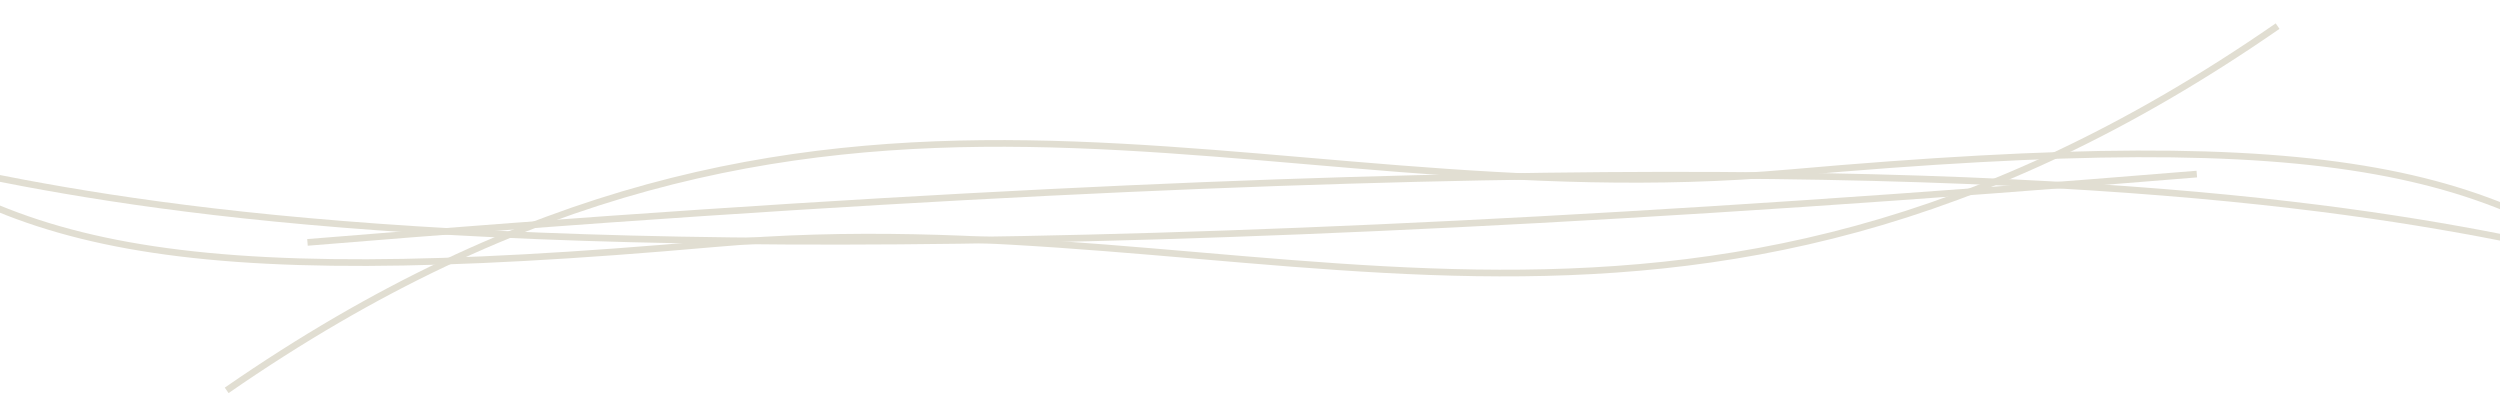 <svg width="375" height="62" viewBox="0 0 375 62" fill="none" xmlns="http://www.w3.org/2000/svg">
<g clip-path="url(#clip0_315_1558)">
<path d="M-26.079 14.831C-0.176 37.158 24.552 43.861 106.995 36.57C189.438 29.279 251.401 66.361 341.641 3.918" stroke="#E1DED2"/>
<path d="M-45.868 22.11C-1.219 14.785 -7.639 53.84 329.521 26.112" stroke="#E1DED2"/>
<path d="M401.72 47.641C375.817 25.314 351.089 18.611 268.646 25.902C186.203 33.194 124.241 -3.889 34 58.554" stroke="#E1DED2"/>
<path d="M421.51 40.362C376.861 47.687 383.28 8.632 46.121 36.36" stroke="#E1DED2"/>
</g>
<defs>
<clipPath id="clip0_315_1558">
<rect width="375" height="62" fill="white"/>
</clipPath>
</defs>
</svg>

